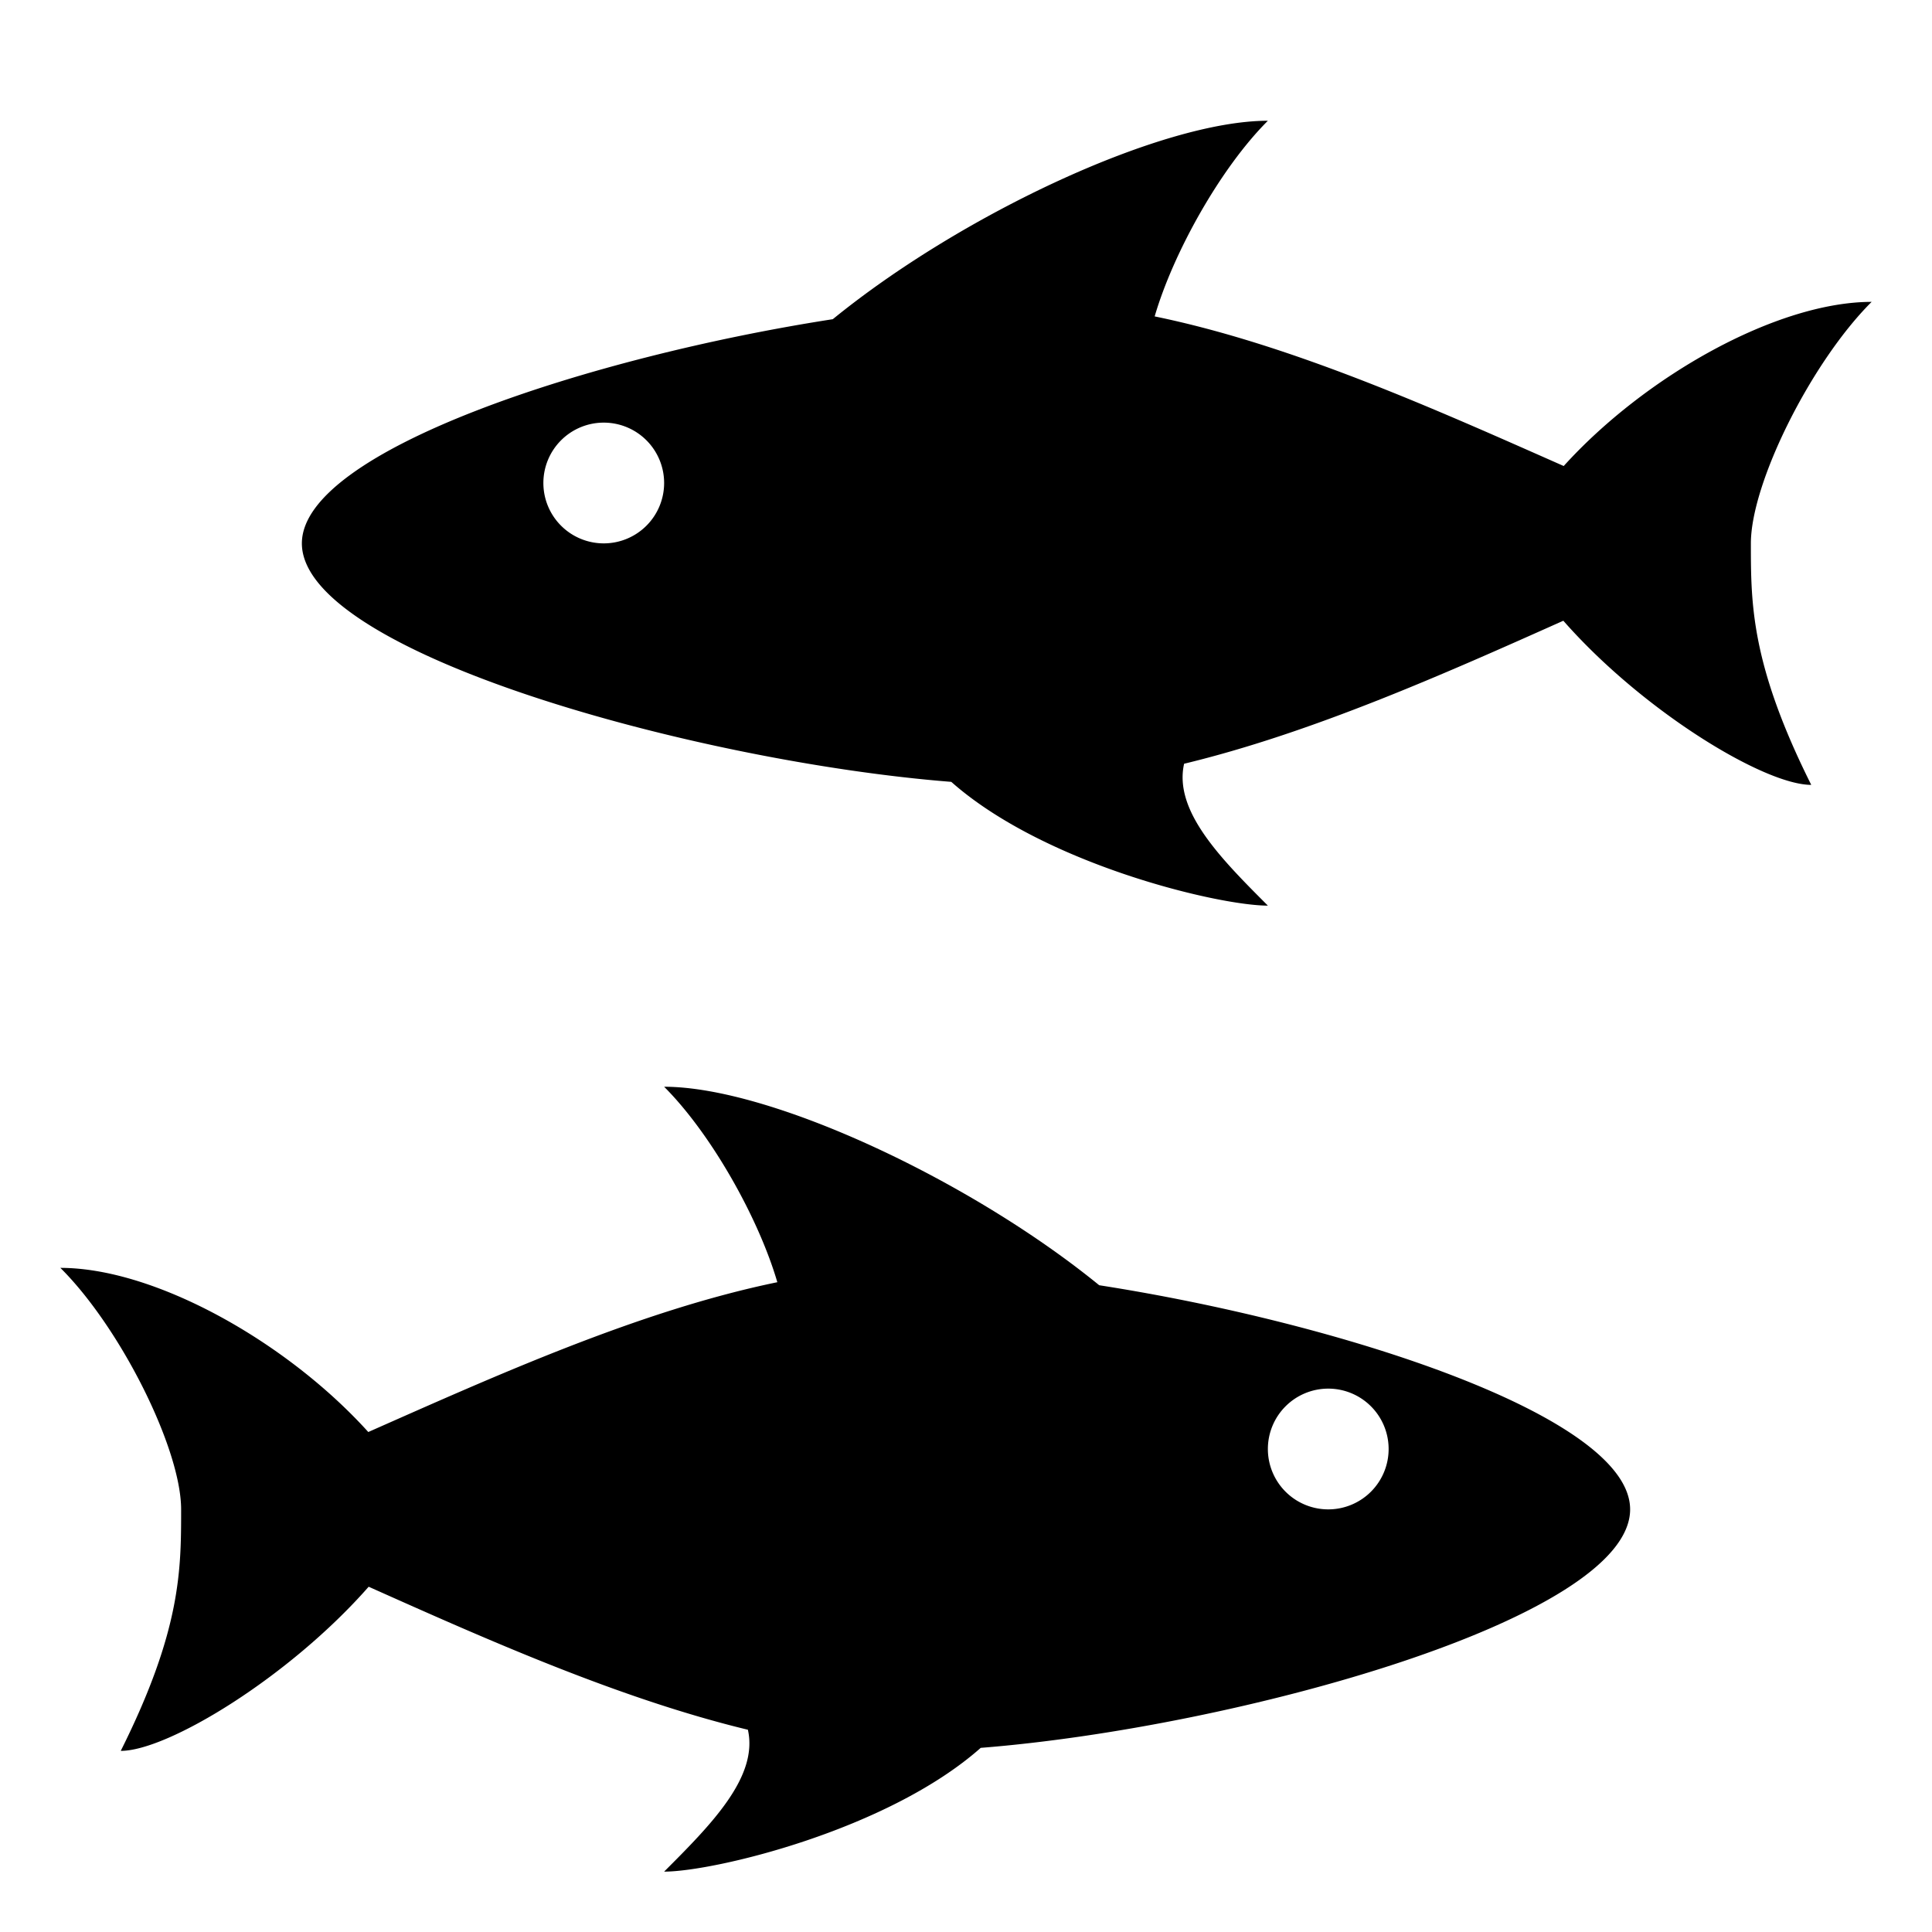 <svg width="24" height="24" viewBox="0 0 512 512" xmlns="http://www.w3.org/2000/svg"><rect x="0" y="0" width="512" height="512" rx="8" fill="none"/><svg xmlns="http://www.w3.org/2000/svg" viewBox="0 0 512 512" fill="#000000" x="0" y="0" width="512" height="512"><path fill="#000000" d="M336 32c-28.2 0-81.2 24.81-115.3 52.59C156.5 94.55 80 119.4 80 144c0 29 104.8 57.9 172.1 63.2C276.7 229 322.8 240 336 240c-12.5-12.5-25-25.1-22.2-37.6c34-8.2 69.4-24 100.5-37.9c21 23.9 53.2 43.5 65.7 43.5c-16-32-16-48-16-64s16-48.05 32-64c-25.1 0-60 19.65-81.6 43.5c-33.5-14.8-71.9-32.15-108.4-39.65c4.9-16.81 17.4-39.27 30-51.85zm-176 80a16 16 0 0 1 16 16a16 16 0 0 1-16 16a16 16 0 0 1-16-16a16 16 0 0 1 16-16zm16 176c12.6 12.6 25.1 35 30 51.8c-36.5 7.5-74.9 24.9-108.4 39.7C76 355.6 41.1 336 16 336c16 15.9 32 48 32 64s0 32-16 64c12.5 0 44.7-19.6 65.7-43.5c31.1 13.9 66.5 29.7 100.5 37.9c2.8 12.5-9.7 25.1-22.2 37.6c13.2 0 59.3-11 83.9-32.8C327.2 457.9 432 429 432 400c0-24.6-76.5-49.4-140.7-59.4C257.2 312.8 204.2 288 176 288zm176 80a16 16 0 0 1 16 16a16 16 0 0 1-16 16a16 16 0 0 1-16-16a16 16 0 0 1 16-16z"/></svg></svg>